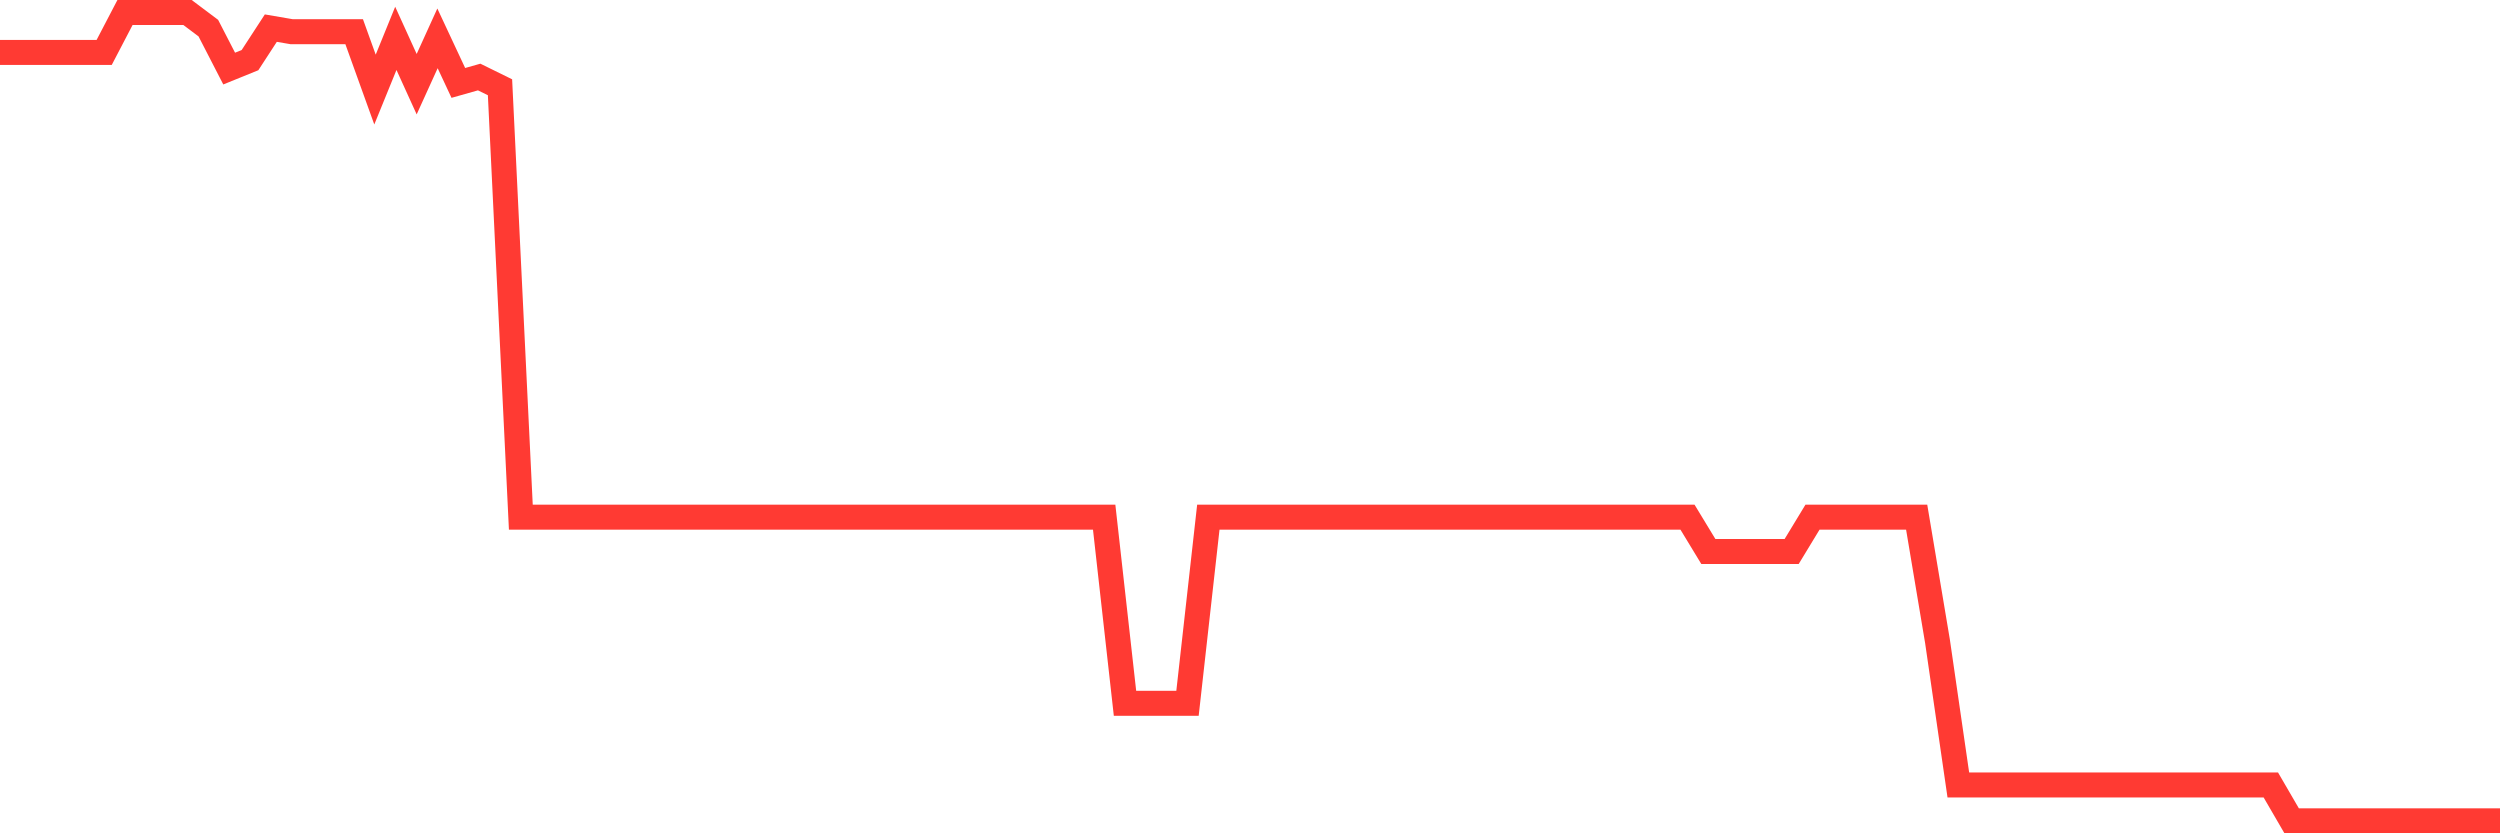 <svg
  xmlns="http://www.w3.org/2000/svg"
  xmlns:xlink="http://www.w3.org/1999/xlink"
  width="120"
  height="40"
  viewBox="0 0 120 40"
  preserveAspectRatio="none"
>
  <polyline
    points="0,2.517 1,2.517 2,2.517 3,2.517 4,2.517 5,2.517 6,0.6 7,0.6 8,0.6 9,0.6 10,1.35 11,3.292 12,2.886 13,1.35 14,1.522 15,1.522 16,1.522 17,1.522 18,4.299 19,1.841 20,4.041 21,1.841 22,3.98 23,3.697 24,4.189 25,24.824 26,24.824 27,24.824 28,24.824 29,24.824 30,24.824 31,24.824 32,24.824 33,24.824 34,24.824 35,24.824 36,24.824 37,24.824 38,24.824 39,24.824 40,24.824 41,24.824 42,24.824 43,24.824 44,24.824 45,24.824 46,24.824 47,24.824 48,24.824 49,24.824 50,24.824 51,24.824 52,24.824 53,24.824 54,33.759 55,33.759 56,33.759 57,33.759 58,24.824 59,24.824 60,24.824 61,24.824 62,24.824 63,24.824 64,24.824 65,24.824 66,24.824 67,24.824 68,24.824 69,24.824 70,24.824 71,24.824 72,24.824 73,24.824 74,24.824 75,24.824 76,24.824 77,24.824 78,24.824 79,24.824 80,24.824 81,24.824 82,26.471 83,26.471 84,26.471 85,26.471 86,26.471 87,24.824 88,24.824 89,24.824 90,24.824 91,24.824 92,24.824 93,30.785 94,37.679 95,37.679 96,37.679 97,37.679 98,37.679 99,37.679 100,37.679 101,37.679 102,37.679 103,37.679 104,37.679 105,37.679 106,37.679 107,37.679 108,37.679 109,37.679 110,39.4 111,39.4 112,39.4 113,39.4 114,39.4 115,39.4 116,39.4 117,39.4 118,39.4 119,39.4 120,39.4"
    fill="none"
    stroke="#ff3a33"
    stroke-width="1.2"
  >
  </polyline>
</svg>